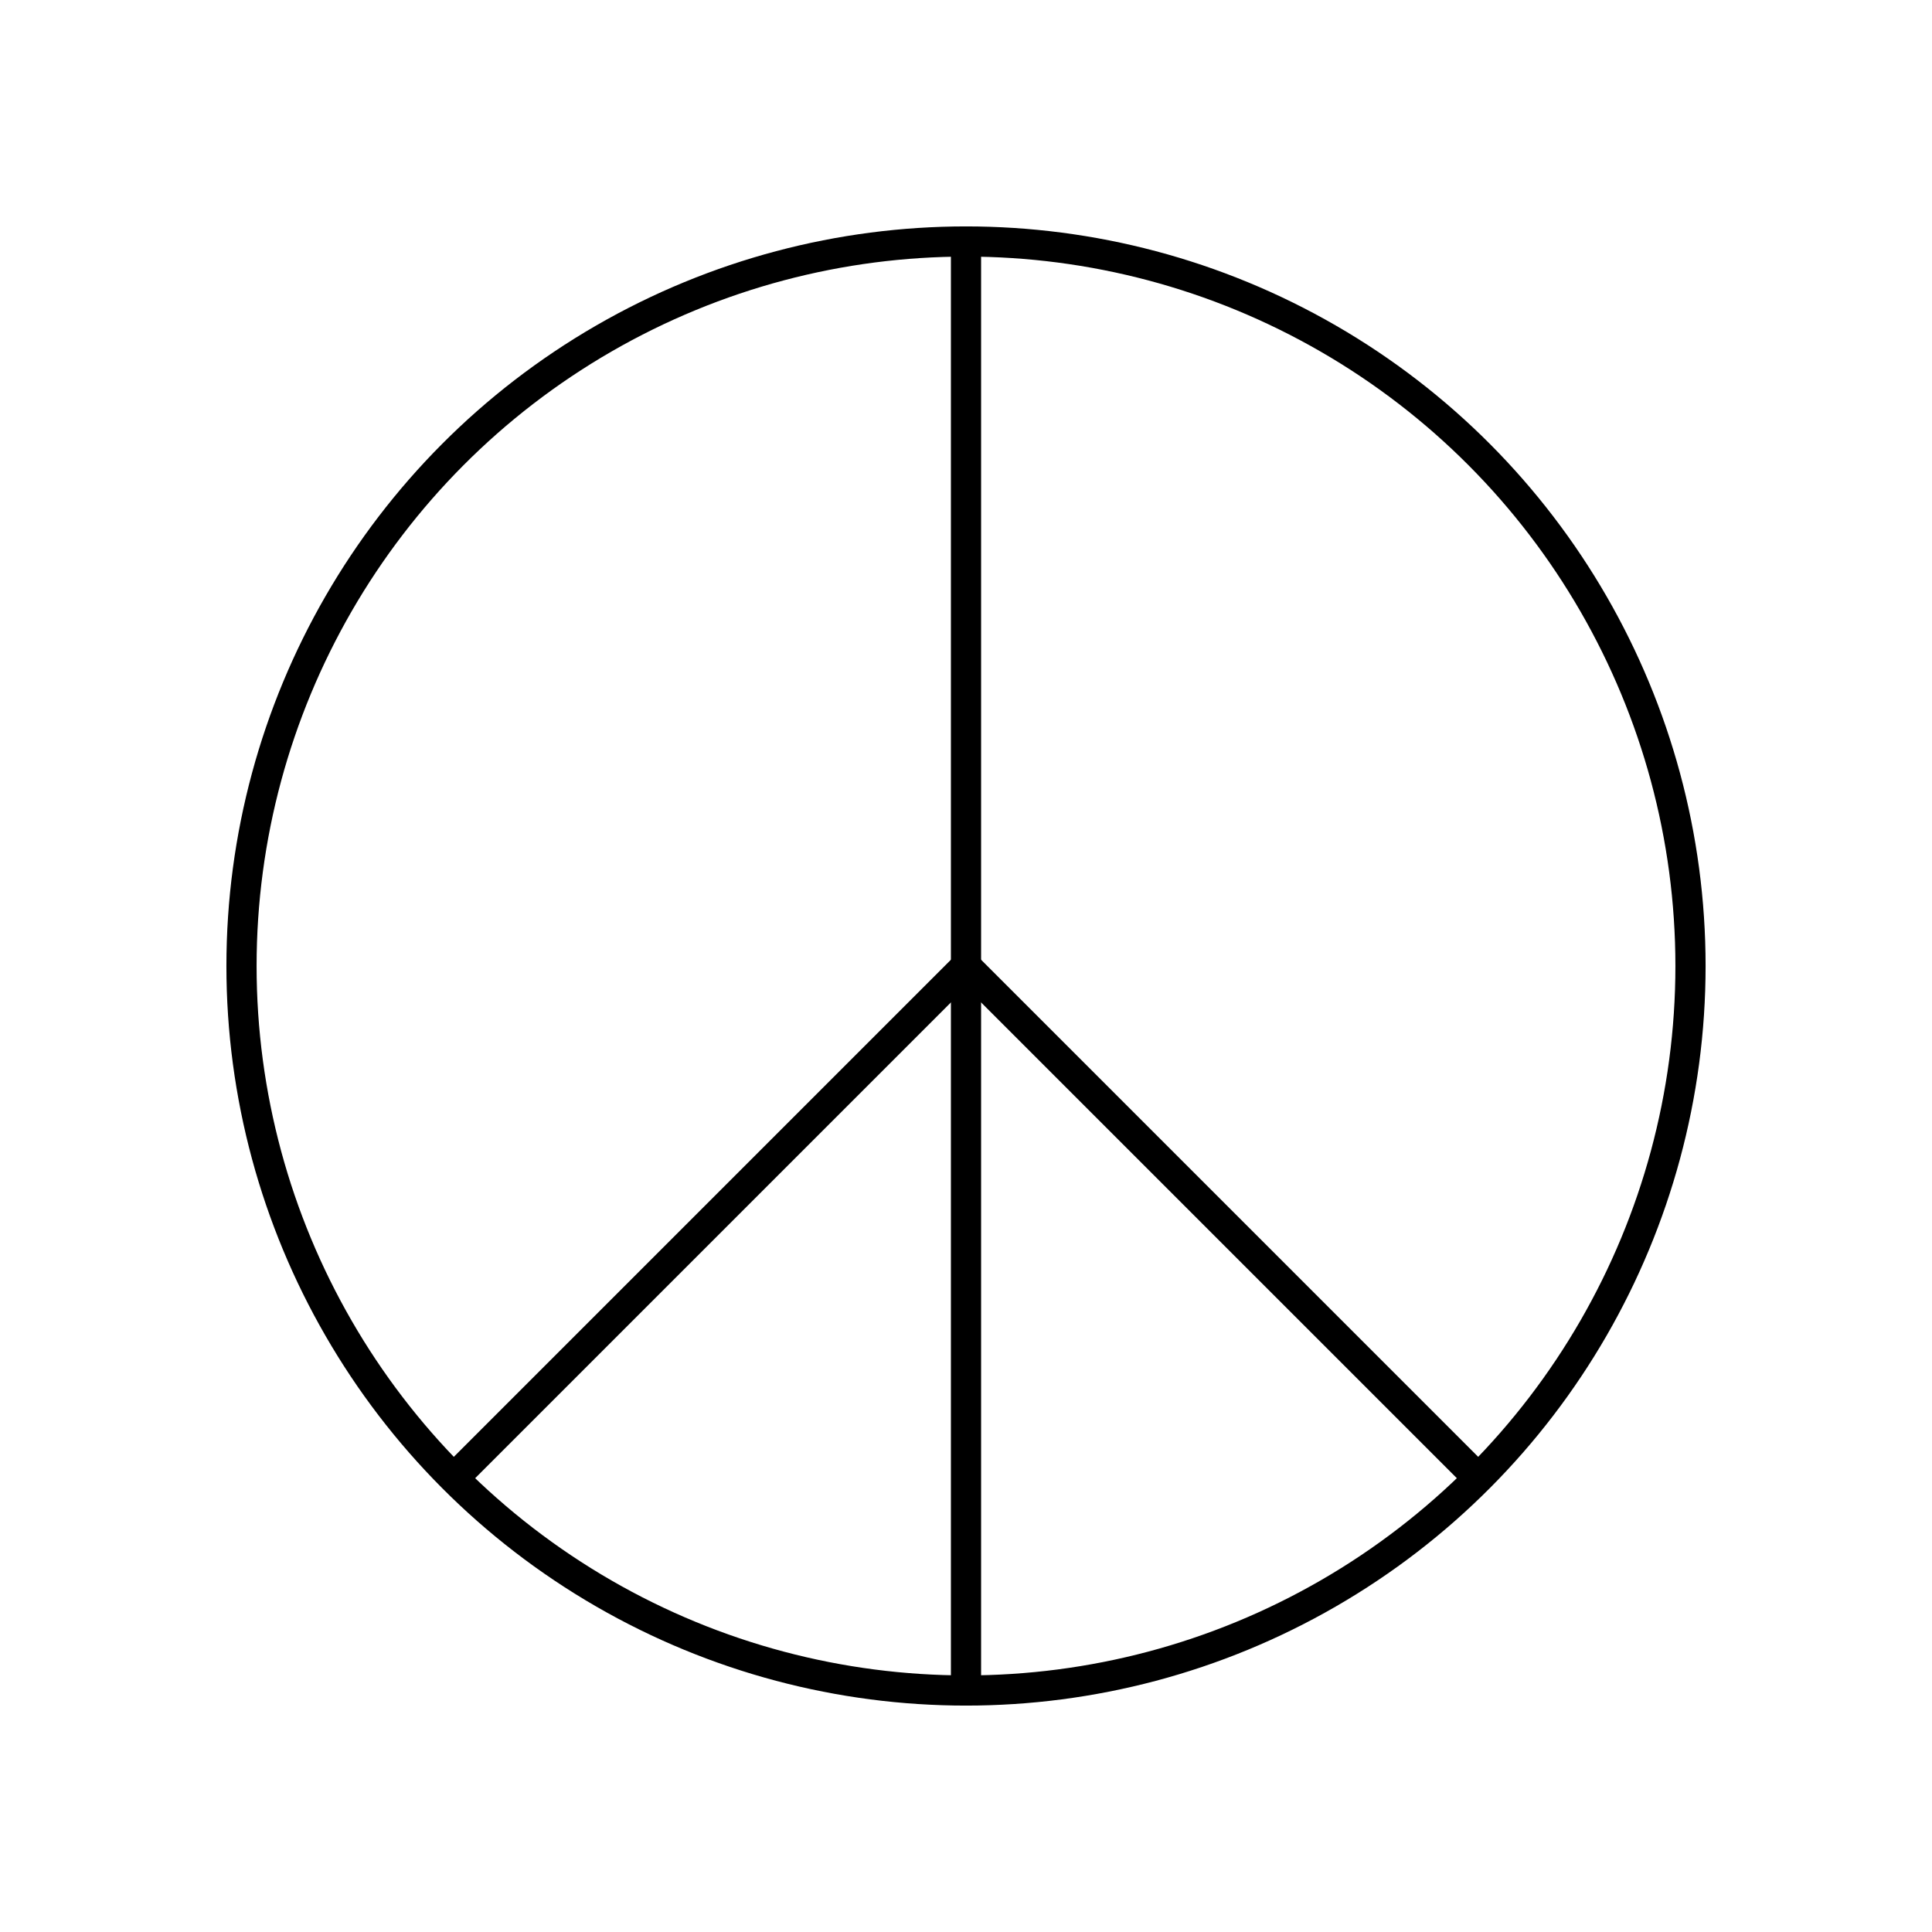 <?xml version="1.0" encoding="UTF-8"?>
<!-- Uploaded to: SVG Repo, www.svgrepo.com, Generator: SVG Repo Mixer Tools -->
<svg xmlns="http://www.w3.org/2000/svg" width="800px" height="800px" viewBox="0 0 64 64" fill="none" stroke="#000000">
  <circle cx="32" cy="32" r="24"></circle>
  <line x1="32" y1="8" x2="32" y2="56"></line>
  <line x1="32" y1="32" x2="15.05" y2="48.95"></line>
  <line x1="48.97" y1="48.97" x2="32" y2="32"></line>
</svg>
